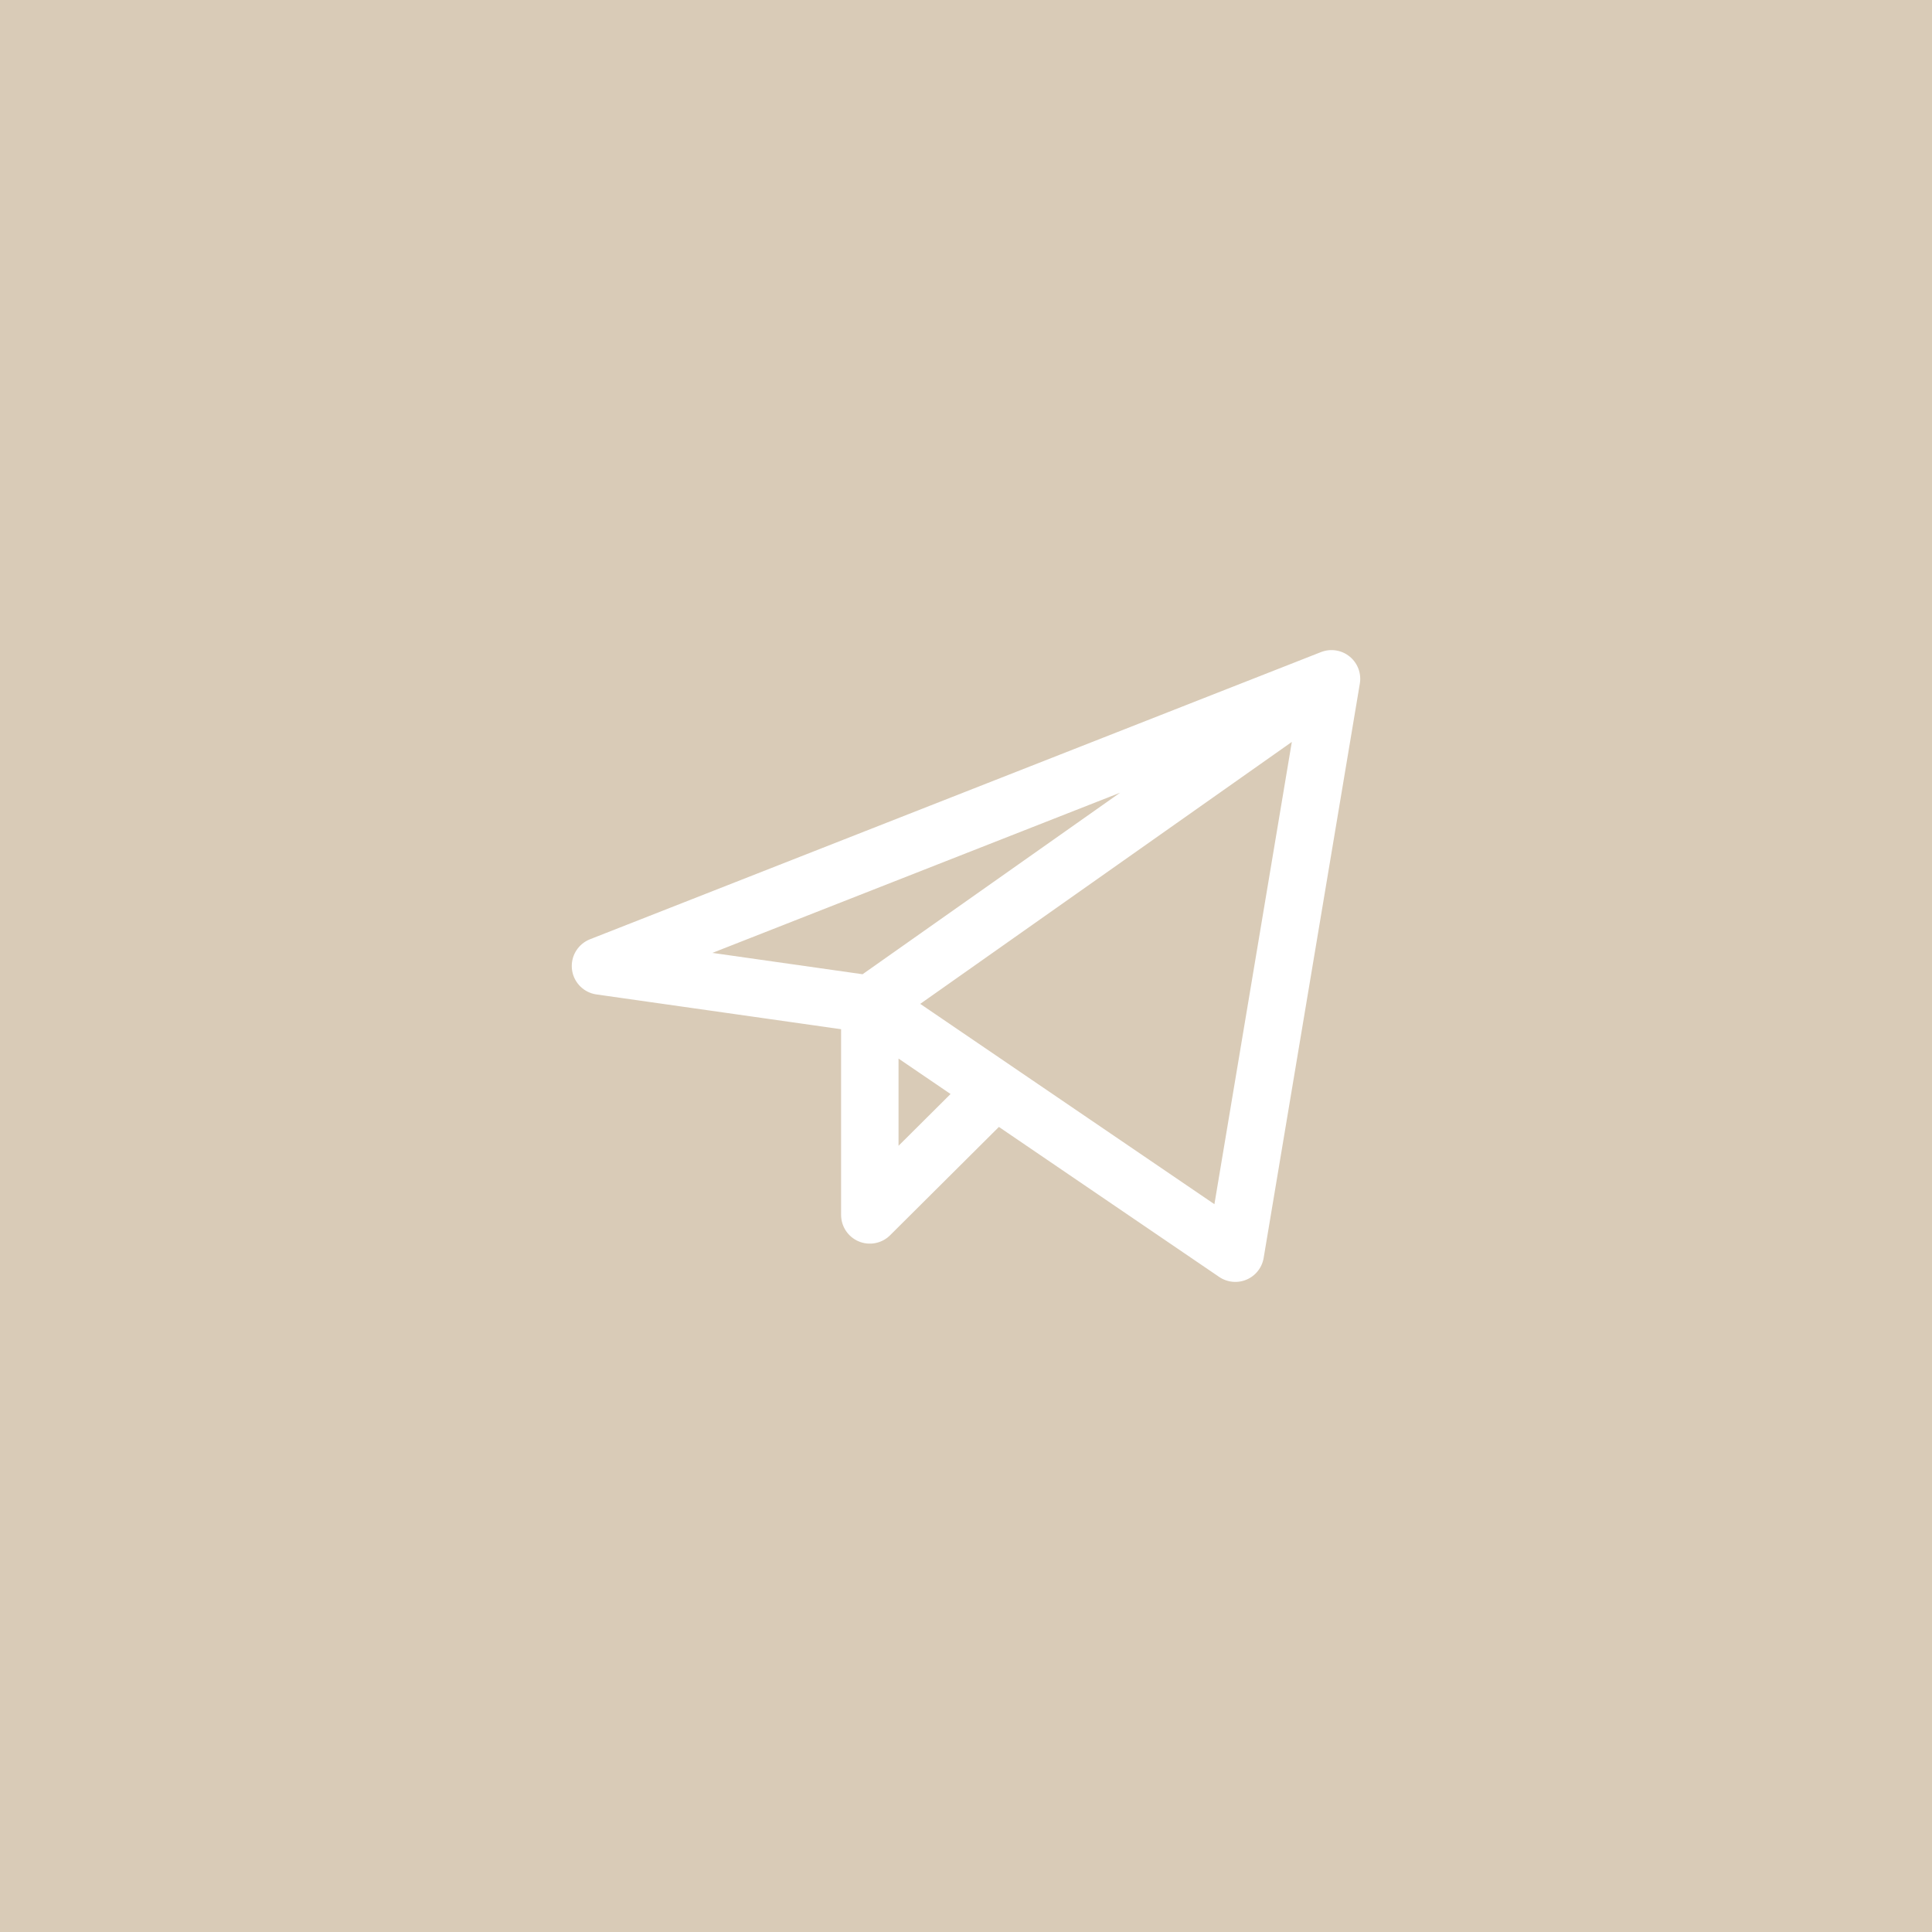 <?xml version="1.0" encoding="UTF-8"?> <svg xmlns="http://www.w3.org/2000/svg" width="37" height="37" viewBox="0 0 37 37" fill="none"><rect width="37" height="37" fill="#D9CBB7"></rect><path d="M25.5 13L23.658 24L16.658 19.233M25.5 13L16.658 19.233M25.5 13L11.5 18.5L16.658 19.233M16.658 19.233V23.267L18.868 21.067" stroke="white" stroke-width="1.1" stroke-linecap="round" stroke-linejoin="round"></path></svg> 